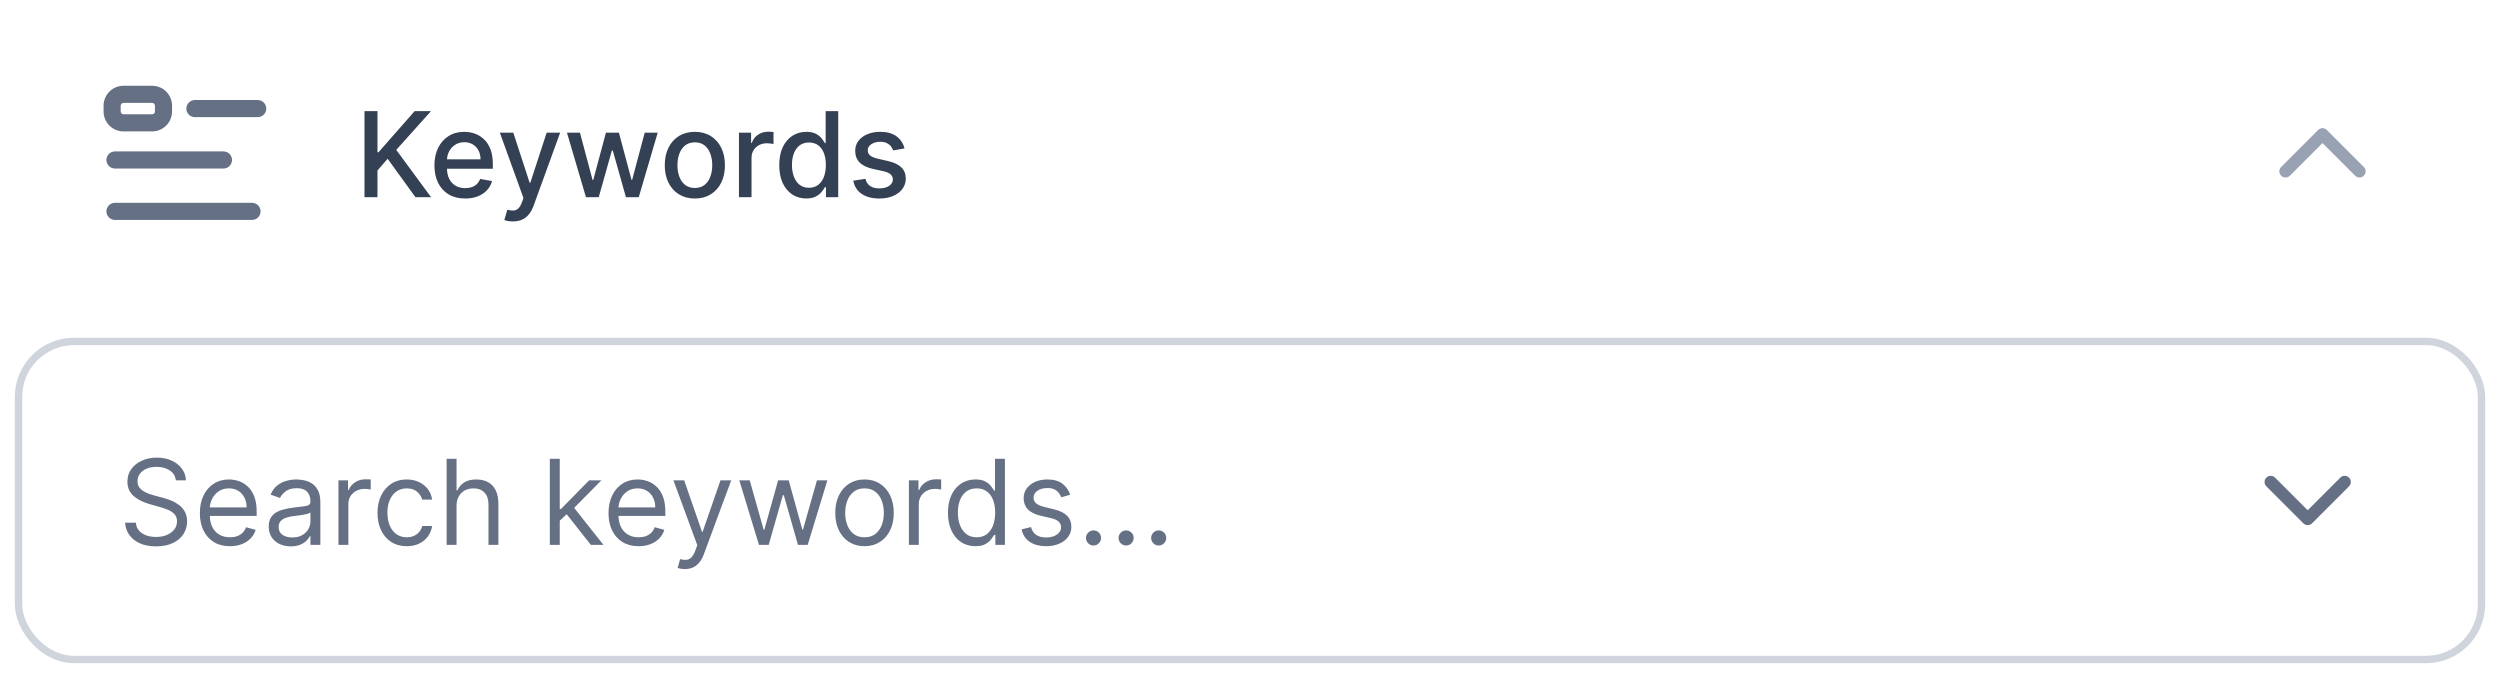 <svg width="338" height="92" viewBox="0 0 338 92" fill="none" xmlns="http://www.w3.org/2000/svg">
<rect x="2" y="0.664" width="334" height="40" rx="6" fill="white"/>
<path fill-rule="evenodd" clip-rule="evenodd" d="M14 14.296C14 12.804 15.21 11.594 16.702 11.594H20.561C22.053 11.594 23.263 12.804 23.263 14.296V15.067C23.263 16.56 22.053 17.769 20.561 17.769H16.702C15.985 17.769 15.298 17.484 14.791 16.977C14.285 16.471 14 15.784 14 15.067V14.296ZM16.702 13.911C16.651 13.911 16.601 13.921 16.555 13.94C16.508 13.959 16.465 13.988 16.43 14.023C16.394 14.059 16.366 14.102 16.346 14.148C16.327 14.195 16.317 14.245 16.317 14.296V15.067C16.317 15.118 16.326 15.168 16.346 15.215C16.365 15.262 16.393 15.304 16.429 15.34C16.465 15.376 16.507 15.405 16.554 15.424C16.601 15.443 16.651 15.453 16.702 15.453H20.561C20.612 15.453 20.662 15.443 20.709 15.424C20.756 15.405 20.798 15.376 20.834 15.341C20.869 15.305 20.898 15.262 20.917 15.216C20.936 15.169 20.947 15.119 20.947 15.068V14.296C20.947 14.245 20.936 14.195 20.917 14.148C20.898 14.102 20.869 14.059 20.834 14.023C20.798 13.988 20.756 13.959 20.709 13.94C20.662 13.921 20.612 13.911 20.561 13.911H16.702ZM25.192 14.682C25.192 14.043 25.711 13.524 26.35 13.524H34.842C35.149 13.524 35.444 13.646 35.661 13.863C35.878 14.081 36 14.375 36 14.682C36 14.989 35.878 15.284 35.661 15.501C35.444 15.718 35.149 15.84 34.842 15.84H26.35C26.043 15.84 25.749 15.718 25.532 15.501C25.314 15.284 25.192 14.989 25.192 14.682ZM14.385 21.628C14.385 20.989 14.905 20.471 15.544 20.471H30.211C30.363 20.471 30.514 20.501 30.654 20.559C30.795 20.617 30.922 20.702 31.03 20.81C31.137 20.917 31.223 21.045 31.281 21.185C31.339 21.326 31.369 21.477 31.369 21.628C31.369 21.78 31.339 21.931 31.281 22.072C31.223 22.212 31.137 22.34 31.03 22.447C30.922 22.555 30.795 22.64 30.654 22.698C30.514 22.756 30.363 22.786 30.211 22.786H15.544C15.392 22.786 15.242 22.756 15.101 22.698C14.961 22.64 14.833 22.555 14.726 22.447C14.618 22.34 14.533 22.212 14.475 22.072C14.416 21.931 14.385 21.78 14.385 21.628ZM14.385 28.575C14.385 27.937 14.905 27.419 15.544 27.419H34.071C34.223 27.419 34.373 27.449 34.514 27.507C34.654 27.565 34.782 27.65 34.889 27.758C34.997 27.865 35.082 27.993 35.141 28.133C35.199 28.274 35.229 28.424 35.229 28.576C35.229 28.728 35.199 28.879 35.141 29.019C35.082 29.16 34.997 29.288 34.889 29.395C34.782 29.503 34.654 29.588 34.514 29.646C34.373 29.704 34.223 29.734 34.071 29.734H15.544C15.237 29.734 14.943 29.612 14.726 29.395C14.508 29.178 14.386 28.883 14.386 28.576L14.385 28.575Z" fill="#667085"/>
<path d="M49.278 26.664V15.028H51.034V20.584H51.176L56.057 15.028H58.267L53.574 20.266L58.284 26.664H56.17L52.409 21.465L51.034 23.045V26.664H49.278ZM62.888 26.84C62.028 26.84 61.287 26.657 60.666 26.289C60.049 25.918 59.572 25.397 59.234 24.727C58.901 24.052 58.734 23.262 58.734 22.357C58.734 21.463 58.901 20.675 59.234 19.994C59.572 19.312 60.041 18.78 60.644 18.397C61.249 18.014 61.958 17.823 62.769 17.823C63.261 17.823 63.738 17.905 64.2 18.067C64.662 18.23 65.077 18.486 65.445 18.834C65.812 19.183 66.102 19.636 66.314 20.192C66.526 20.745 66.632 21.418 66.632 22.209V22.812H59.695V21.539H64.967C64.967 21.092 64.876 20.696 64.695 20.352C64.513 20.003 64.257 19.729 63.928 19.528C63.602 19.327 63.219 19.227 62.78 19.227C62.303 19.227 61.886 19.344 61.53 19.579C61.178 19.81 60.905 20.113 60.712 20.488C60.522 20.859 60.428 21.262 60.428 21.698V22.692C60.428 23.276 60.53 23.772 60.734 24.181C60.943 24.59 61.233 24.903 61.604 25.119C61.975 25.331 62.409 25.437 62.905 25.437C63.227 25.437 63.52 25.391 63.785 25.3C64.051 25.206 64.28 25.066 64.473 24.88C64.666 24.694 64.814 24.465 64.916 24.192L66.524 24.482C66.395 24.956 66.164 25.37 65.831 25.727C65.501 26.079 65.087 26.354 64.587 26.55C64.09 26.744 63.524 26.84 62.888 26.84ZM69.341 29.937C69.087 29.937 68.856 29.916 68.648 29.874C68.439 29.836 68.284 29.795 68.182 29.749L68.591 28.357C68.901 28.441 69.178 28.477 69.421 28.465C69.663 28.454 69.877 28.363 70.062 28.192C70.252 28.022 70.419 27.744 70.562 27.357L70.773 26.778L67.579 17.937H69.398L71.608 24.709H71.699L73.909 17.937H75.733L72.136 27.829C71.97 28.283 71.758 28.668 71.5 28.982C71.242 29.3 70.936 29.539 70.579 29.698C70.224 29.857 69.811 29.937 69.341 29.937ZM79.222 26.664L76.653 17.937H78.409L80.119 24.346H80.204L81.921 17.937H83.676L85.381 24.317H85.466L87.165 17.937H88.921L86.358 26.664H84.625L82.852 20.363H82.722L80.949 26.664H79.222ZM93.943 26.84C93.125 26.84 92.411 26.653 91.801 26.278C91.191 25.903 90.718 25.378 90.381 24.704C90.044 24.03 89.875 23.242 89.875 22.34C89.875 21.435 90.044 20.643 90.381 19.965C90.718 19.287 91.191 18.761 91.801 18.386C92.411 18.011 93.125 17.823 93.943 17.823C94.761 17.823 95.475 18.011 96.085 18.386C96.695 18.761 97.169 19.287 97.506 19.965C97.843 20.643 98.011 21.435 98.011 22.34C98.011 23.242 97.843 24.03 97.506 24.704C97.169 25.378 96.695 25.903 96.085 26.278C95.475 26.653 94.761 26.84 93.943 26.84ZM93.949 25.414C94.479 25.414 94.919 25.274 95.267 24.994C95.615 24.713 95.873 24.34 96.04 23.874C96.21 23.408 96.296 22.895 96.296 22.334C96.296 21.778 96.21 21.266 96.04 20.8C95.873 20.331 95.615 19.954 95.267 19.67C94.919 19.386 94.479 19.244 93.949 19.244C93.415 19.244 92.972 19.386 92.619 19.67C92.271 19.954 92.011 20.331 91.841 20.8C91.674 21.266 91.591 21.778 91.591 22.334C91.591 22.895 91.674 23.408 91.841 23.874C92.011 24.34 92.271 24.713 92.619 24.994C92.972 25.274 93.415 25.414 93.949 25.414ZM99.908 26.664V17.937H101.55V19.323H101.641C101.8 18.854 102.08 18.484 102.482 18.215C102.887 17.942 103.345 17.806 103.857 17.806C103.963 17.806 104.088 17.81 104.232 17.817C104.379 17.825 104.495 17.834 104.578 17.846V19.471C104.51 19.452 104.389 19.431 104.214 19.408C104.04 19.382 103.866 19.369 103.692 19.369C103.29 19.369 102.932 19.454 102.618 19.624C102.307 19.791 102.061 20.024 101.879 20.323C101.697 20.619 101.607 20.956 101.607 21.334V26.664H99.908ZM109.003 26.834C108.298 26.834 107.67 26.655 107.116 26.295C106.567 25.931 106.135 25.414 105.821 24.744C105.51 24.069 105.355 23.261 105.355 22.317C105.355 21.374 105.512 20.567 105.827 19.897C106.145 19.227 106.58 18.713 107.134 18.357C107.687 18.001 108.313 17.823 109.014 17.823C109.556 17.823 109.991 17.914 110.321 18.096C110.654 18.274 110.912 18.482 111.094 18.721C111.279 18.959 111.423 19.17 111.526 19.352H111.628V15.028H113.327V26.664H111.668V25.306H111.526C111.423 25.492 111.276 25.704 111.082 25.942C110.893 26.181 110.632 26.389 110.298 26.567C109.965 26.745 109.533 26.834 109.003 26.834ZM109.378 25.386C109.866 25.386 110.279 25.257 110.616 24.999C110.957 24.738 111.215 24.376 111.389 23.914C111.567 23.452 111.656 22.914 111.656 22.3C111.656 21.694 111.569 21.164 111.395 20.709C111.221 20.255 110.965 19.901 110.628 19.647C110.291 19.393 109.874 19.266 109.378 19.266C108.866 19.266 108.44 19.399 108.099 19.664C107.759 19.929 107.501 20.291 107.327 20.749C107.156 21.208 107.071 21.725 107.071 22.3C107.071 22.884 107.158 23.408 107.332 23.874C107.507 24.34 107.764 24.709 108.105 24.982C108.45 25.251 108.874 25.386 109.378 25.386ZM122.291 20.067L120.751 20.34C120.687 20.143 120.585 19.956 120.445 19.778C120.308 19.6 120.123 19.454 119.888 19.34C119.653 19.227 119.359 19.17 119.007 19.17C118.526 19.17 118.125 19.278 117.803 19.494C117.481 19.706 117.32 19.98 117.32 20.317C117.32 20.609 117.428 20.844 117.643 21.022C117.859 21.2 118.208 21.346 118.689 21.459L120.075 21.778C120.878 21.963 121.477 22.249 121.871 22.636C122.265 23.022 122.462 23.524 122.462 24.141C122.462 24.664 122.31 25.13 122.007 25.539C121.708 25.944 121.289 26.262 120.751 26.494C120.217 26.725 119.598 26.84 118.893 26.84C117.916 26.84 117.119 26.632 116.501 26.215C115.884 25.795 115.505 25.198 115.365 24.425L117.007 24.175C117.109 24.604 117.32 24.927 117.638 25.147C117.956 25.363 118.371 25.471 118.882 25.471C119.439 25.471 119.884 25.355 120.217 25.124C120.551 24.889 120.717 24.604 120.717 24.266C120.717 23.994 120.615 23.764 120.411 23.579C120.21 23.393 119.901 23.253 119.484 23.158L118.007 22.834C117.193 22.649 116.59 22.354 116.2 21.948C115.814 21.543 115.621 21.03 115.621 20.408C115.621 19.893 115.765 19.442 116.053 19.056C116.34 18.67 116.738 18.369 117.246 18.153C117.753 17.933 118.335 17.823 118.99 17.823C119.933 17.823 120.676 18.028 121.217 18.437C121.759 18.842 122.117 19.386 122.291 20.067Z" fill="#344054"/>
<path d="M319 23.164L314 18.164L309 23.164" stroke="#98A2B3" stroke-width="1.667" stroke-linecap="round" stroke-linejoin="round"/>
<g filter="url(#filter0_d_138_8532)">
<rect x="2" y="44.664" width="334" height="44" rx="8" fill="white"/>
<rect x="2.5" y="45.164" width="333" height="43" rx="7.5" stroke="#D0D5DD"/>
<path d="M23.773 63.937C23.704 63.361 23.428 62.914 22.943 62.596C22.458 62.278 21.864 62.119 21.159 62.119C20.644 62.119 20.193 62.202 19.807 62.369C19.424 62.535 19.125 62.764 18.909 63.056C18.697 63.348 18.591 63.679 18.591 64.05C18.591 64.361 18.665 64.628 18.812 64.852C18.964 65.071 19.157 65.255 19.392 65.403C19.627 65.547 19.873 65.666 20.131 65.761C20.388 65.852 20.625 65.925 20.841 65.982L22.023 66.3C22.326 66.38 22.663 66.49 23.034 66.63C23.409 66.77 23.767 66.961 24.108 67.204C24.453 67.442 24.737 67.749 24.96 68.124C25.184 68.499 25.296 68.96 25.296 69.505C25.296 70.134 25.131 70.702 24.801 71.21C24.475 71.717 23.998 72.121 23.369 72.42C22.744 72.719 21.985 72.869 21.091 72.869C20.258 72.869 19.536 72.734 18.926 72.465C18.32 72.196 17.843 71.821 17.494 71.34C17.15 70.859 16.954 70.3 16.909 69.664H18.364C18.401 70.103 18.549 70.467 18.807 70.755C19.068 71.039 19.398 71.251 19.796 71.391C20.197 71.528 20.629 71.596 21.091 71.596C21.629 71.596 22.112 71.509 22.54 71.335C22.968 71.156 23.307 70.91 23.557 70.596C23.807 70.278 23.932 69.906 23.932 69.482C23.932 69.096 23.824 68.781 23.608 68.539C23.392 68.297 23.108 68.1 22.756 67.948C22.403 67.797 22.023 67.664 21.614 67.55L20.182 67.141C19.273 66.88 18.553 66.507 18.023 66.022C17.492 65.537 17.227 64.903 17.227 64.119C17.227 63.467 17.403 62.899 17.756 62.414C18.112 61.925 18.589 61.547 19.188 61.278C19.79 61.005 20.462 60.869 21.204 60.869C21.954 60.869 22.621 61.003 23.204 61.272C23.788 61.537 24.25 61.901 24.591 62.363C24.936 62.825 25.117 63.35 25.136 63.937H23.773ZM31.09 72.846C30.249 72.846 29.523 72.66 28.913 72.289C28.307 71.914 27.84 71.391 27.51 70.721C27.184 70.047 27.021 69.263 27.021 68.369C27.021 67.475 27.184 66.687 27.51 66.005C27.84 65.319 28.298 64.785 28.885 64.403C29.476 64.016 30.165 63.823 30.953 63.823C31.408 63.823 31.857 63.899 32.3 64.05C32.743 64.202 33.146 64.448 33.51 64.789C33.874 65.126 34.163 65.573 34.379 66.13C34.595 66.687 34.703 67.372 34.703 68.187V68.755H27.976V67.596H33.34C33.34 67.103 33.241 66.664 33.044 66.278C32.851 65.891 32.574 65.586 32.215 65.363C31.858 65.139 31.438 65.028 30.953 65.028C30.419 65.028 29.957 65.16 29.567 65.425C29.18 65.687 28.883 66.028 28.675 66.448C28.466 66.869 28.362 67.319 28.362 67.8V68.573C28.362 69.232 28.476 69.791 28.703 70.249C28.934 70.704 29.254 71.05 29.663 71.289C30.072 71.524 30.548 71.641 31.09 71.641C31.442 71.641 31.76 71.592 32.044 71.494C32.332 71.391 32.58 71.24 32.788 71.039C32.997 70.835 33.158 70.581 33.271 70.278L34.567 70.641C34.43 71.081 34.201 71.467 33.879 71.8C33.557 72.13 33.16 72.388 32.686 72.573C32.213 72.755 31.68 72.846 31.09 72.846ZM39.311 72.869C38.758 72.869 38.256 72.764 37.805 72.556C37.355 72.344 36.997 72.039 36.731 71.641C36.466 71.24 36.334 70.755 36.334 70.187C36.334 69.687 36.432 69.281 36.629 68.971C36.826 68.656 37.09 68.41 37.419 68.232C37.749 68.054 38.112 67.922 38.51 67.835C38.911 67.744 39.315 67.672 39.72 67.619C40.251 67.55 40.68 67.499 41.01 67.465C41.343 67.427 41.586 67.365 41.737 67.278C41.892 67.191 41.97 67.039 41.97 66.823V66.778C41.97 66.217 41.817 65.781 41.51 65.471C41.207 65.16 40.747 65.005 40.129 65.005C39.489 65.005 38.987 65.145 38.624 65.425C38.26 65.706 38.004 66.005 37.856 66.323L36.584 65.869C36.811 65.338 37.114 64.925 37.493 64.63C37.876 64.331 38.292 64.122 38.743 64.005C39.197 63.884 39.644 63.823 40.084 63.823C40.364 63.823 40.686 63.857 41.05 63.925C41.417 63.99 41.771 64.124 42.112 64.329C42.457 64.533 42.743 64.842 42.97 65.255C43.197 65.668 43.311 66.221 43.311 66.914V72.664H41.97V71.482H41.902C41.811 71.672 41.66 71.874 41.447 72.09C41.235 72.306 40.953 72.49 40.601 72.641C40.249 72.793 39.819 72.869 39.311 72.869ZM39.516 71.664C40.046 71.664 40.493 71.56 40.856 71.352C41.224 71.143 41.501 70.874 41.686 70.545C41.876 70.215 41.97 69.869 41.97 69.505V68.278C41.913 68.346 41.788 68.408 41.595 68.465C41.406 68.518 41.186 68.566 40.936 68.607C40.69 68.645 40.449 68.679 40.215 68.71C39.983 68.736 39.796 68.759 39.652 68.778C39.303 68.823 38.978 68.897 38.675 68.999C38.376 69.098 38.133 69.247 37.947 69.448C37.766 69.645 37.675 69.914 37.675 70.255C37.675 70.721 37.847 71.073 38.192 71.312C38.54 71.547 38.981 71.664 39.516 71.664ZM45.758 72.664V63.937H47.054V65.255H47.145C47.304 64.823 47.592 64.473 48.008 64.204C48.425 63.935 48.895 63.8 49.418 63.8C49.516 63.8 49.639 63.802 49.787 63.806C49.935 63.81 50.046 63.816 50.122 63.823V65.187C50.077 65.175 49.972 65.158 49.81 65.136C49.651 65.109 49.482 65.096 49.304 65.096C48.88 65.096 48.501 65.185 48.168 65.363C47.838 65.537 47.577 65.78 47.383 66.09C47.194 66.397 47.099 66.747 47.099 67.141V72.664H45.758ZM54.992 72.846C54.173 72.846 53.469 72.653 52.878 72.266C52.287 71.88 51.832 71.348 51.514 70.67C51.196 69.992 51.037 69.217 51.037 68.346C51.037 67.46 51.2 66.677 51.526 65.999C51.855 65.317 52.313 64.785 52.901 64.403C53.492 64.016 54.181 63.823 54.969 63.823C55.582 63.823 56.135 63.937 56.628 64.164C57.12 64.391 57.524 64.71 57.838 65.119C58.153 65.528 58.347 66.005 58.423 66.55H57.082C56.98 66.153 56.753 65.8 56.401 65.494C56.052 65.183 55.582 65.028 54.992 65.028C54.469 65.028 54.01 65.164 53.617 65.437C53.226 65.706 52.921 66.086 52.702 66.579C52.486 67.067 52.378 67.641 52.378 68.3C52.378 68.975 52.484 69.562 52.696 70.062C52.912 70.562 53.215 70.95 53.605 71.227C53.999 71.503 54.461 71.641 54.992 71.641C55.34 71.641 55.656 71.581 55.94 71.46C56.224 71.338 56.465 71.164 56.662 70.937C56.859 70.71 56.999 70.437 57.082 70.119H58.423C58.347 70.634 58.16 71.098 57.861 71.511C57.565 71.92 57.173 72.246 56.685 72.488C56.2 72.727 55.635 72.846 54.992 72.846ZM61.724 67.414V72.664H60.383V61.028H61.724V65.3H61.838C62.043 64.85 62.349 64.492 62.758 64.227C63.171 63.958 63.721 63.823 64.406 63.823C65.001 63.823 65.522 63.943 65.969 64.181C66.416 64.416 66.762 64.778 67.008 65.266C67.258 65.751 67.383 66.369 67.383 67.119V72.664H66.043V67.21C66.043 66.516 65.863 65.98 65.503 65.602C65.147 65.219 64.653 65.028 64.02 65.028C63.581 65.028 63.187 65.121 62.838 65.306C62.493 65.492 62.221 65.763 62.02 66.119C61.823 66.475 61.724 66.906 61.724 67.414ZM75.587 69.482L75.564 67.823H75.837L79.655 63.937H81.314L77.246 68.05H77.132L75.587 69.482ZM74.337 72.664V61.028H75.678V72.664H74.337ZM79.882 72.664L76.473 68.346L77.428 67.414L81.587 72.664H79.882ZM86.34 72.846C85.499 72.846 84.773 72.66 84.163 72.289C83.557 71.914 83.09 71.391 82.76 70.721C82.434 70.047 82.271 69.263 82.271 68.369C82.271 67.475 82.434 66.687 82.76 66.005C83.09 65.319 83.548 64.785 84.135 64.403C84.726 64.016 85.415 63.823 86.203 63.823C86.658 63.823 87.106 63.899 87.55 64.05C87.993 64.202 88.396 64.448 88.76 64.789C89.124 65.126 89.413 65.573 89.629 66.13C89.845 66.687 89.953 67.372 89.953 68.187V68.755H83.226V67.596H88.59C88.59 67.103 88.491 66.664 88.294 66.278C88.101 65.891 87.824 65.586 87.465 65.363C87.108 65.139 86.688 65.028 86.203 65.028C85.669 65.028 85.207 65.16 84.817 65.425C84.43 65.687 84.133 66.028 83.925 66.448C83.716 66.869 83.612 67.319 83.612 67.8V68.573C83.612 69.232 83.726 69.791 83.953 70.249C84.184 70.704 84.504 71.05 84.913 71.289C85.322 71.524 85.798 71.641 86.34 71.641C86.692 71.641 87.01 71.592 87.294 71.494C87.582 71.391 87.83 71.24 88.038 71.039C88.247 70.835 88.408 70.581 88.521 70.278L89.817 70.641C89.68 71.081 89.451 71.467 89.129 71.8C88.807 72.13 88.41 72.388 87.936 72.573C87.463 72.755 86.93 72.846 86.34 72.846ZM92.591 75.937C92.364 75.937 92.161 75.918 91.983 75.88C91.805 75.846 91.682 75.812 91.614 75.778L91.954 74.596C92.28 74.679 92.568 74.71 92.818 74.687C93.068 74.664 93.29 74.552 93.483 74.352C93.68 74.155 93.86 73.835 94.023 73.391L94.273 72.71L91.046 63.937H92.5L94.909 70.891H95L97.409 63.937H98.864L95.159 73.937C94.992 74.388 94.786 74.761 94.54 75.056C94.294 75.355 94.008 75.577 93.682 75.721C93.36 75.865 92.996 75.937 92.591 75.937ZM102.611 72.664L99.952 63.937H101.361L103.247 70.619H103.338L105.202 63.937H106.634L108.474 70.596H108.565L110.452 63.937H111.861L109.202 72.664H107.884L105.974 65.96H105.838L103.929 72.664H102.611ZM116.882 72.846C116.094 72.846 115.403 72.658 114.808 72.283C114.217 71.908 113.755 71.384 113.422 70.71C113.092 70.035 112.928 69.247 112.928 68.346C112.928 67.437 113.092 66.643 113.422 65.965C113.755 65.287 114.217 64.761 114.808 64.386C115.403 64.011 116.094 63.823 116.882 63.823C117.67 63.823 118.359 64.011 118.95 64.386C119.545 64.761 120.007 65.287 120.337 65.965C120.67 66.643 120.837 67.437 120.837 68.346C120.837 69.247 120.67 70.035 120.337 70.71C120.007 71.384 119.545 71.908 118.95 72.283C118.359 72.658 117.67 72.846 116.882 72.846ZM116.882 71.641C117.481 71.641 117.973 71.488 118.359 71.181C118.746 70.874 119.032 70.471 119.217 69.971C119.403 69.471 119.496 68.929 119.496 68.346C119.496 67.763 119.403 67.219 119.217 66.715C119.032 66.211 118.746 65.804 118.359 65.494C117.973 65.183 117.481 65.028 116.882 65.028C116.284 65.028 115.791 65.183 115.405 65.494C115.018 65.804 114.732 66.211 114.547 66.715C114.361 67.219 114.268 67.763 114.268 68.346C114.268 68.929 114.361 69.471 114.547 69.971C114.732 70.471 115.018 70.874 115.405 71.181C115.791 71.488 116.284 71.641 116.882 71.641ZM122.884 72.664V63.937H124.179V65.255H124.27C124.429 64.823 124.717 64.473 125.134 64.204C125.55 63.935 126.02 63.8 126.543 63.8C126.641 63.8 126.764 63.802 126.912 63.806C127.06 63.81 127.171 63.816 127.247 63.823V65.187C127.202 65.175 127.098 65.158 126.935 65.136C126.776 65.109 126.607 65.096 126.429 65.096C126.005 65.096 125.626 65.185 125.293 65.363C124.963 65.537 124.702 65.78 124.509 66.09C124.319 66.397 124.224 66.747 124.224 67.141V72.664H122.884ZM131.866 72.846C131.139 72.846 130.497 72.662 129.94 72.295C129.384 71.924 128.948 71.401 128.634 70.727C128.319 70.049 128.162 69.247 128.162 68.323C128.162 67.406 128.319 66.611 128.634 65.937C128.948 65.263 129.385 64.742 129.946 64.374C130.507 64.007 131.154 63.823 131.889 63.823C132.457 63.823 132.906 63.918 133.236 64.107C133.569 64.293 133.823 64.505 133.997 64.744C134.175 64.978 134.313 65.172 134.412 65.323H134.526V61.028H135.866V72.664H134.571V71.323H134.412C134.313 71.482 134.173 71.683 133.991 71.925C133.81 72.164 133.55 72.378 133.213 72.567C132.876 72.753 132.427 72.846 131.866 72.846ZM132.048 71.641C132.586 71.641 133.041 71.501 133.412 71.221C133.783 70.937 134.065 70.545 134.259 70.045C134.452 69.541 134.548 68.96 134.548 68.3C134.548 67.649 134.454 67.079 134.264 66.59C134.075 66.098 133.795 65.715 133.423 65.442C133.052 65.166 132.594 65.028 132.048 65.028C131.48 65.028 131.007 65.174 130.628 65.465C130.253 65.753 129.971 66.145 129.781 66.641C129.596 67.134 129.503 67.687 129.503 68.3C129.503 68.922 129.598 69.486 129.787 69.994C129.98 70.497 130.264 70.899 130.639 71.198C131.018 71.494 131.488 71.641 132.048 71.641ZM144.69 65.891L143.486 66.232C143.41 66.031 143.298 65.836 143.151 65.647C143.007 65.454 142.81 65.295 142.56 65.17C142.31 65.045 141.99 64.982 141.599 64.982C141.065 64.982 140.62 65.105 140.264 65.352C139.912 65.594 139.736 65.903 139.736 66.278C139.736 66.611 139.857 66.874 140.099 67.067C140.342 67.261 140.721 67.422 141.236 67.55L142.531 67.869C143.312 68.058 143.893 68.348 144.276 68.738C144.658 69.124 144.849 69.622 144.849 70.232C144.849 70.732 144.705 71.179 144.418 71.573C144.134 71.967 143.736 72.278 143.224 72.505C142.713 72.732 142.118 72.846 141.44 72.846C140.55 72.846 139.813 72.653 139.23 72.266C138.647 71.88 138.277 71.316 138.122 70.573L139.395 70.255C139.516 70.725 139.745 71.077 140.082 71.312C140.423 71.547 140.868 71.664 141.418 71.664C142.043 71.664 142.539 71.531 142.906 71.266C143.277 70.997 143.463 70.675 143.463 70.3C143.463 69.997 143.357 69.744 143.145 69.539C142.933 69.331 142.607 69.175 142.168 69.073L140.713 68.732C139.914 68.543 139.327 68.249 138.952 67.852C138.58 67.45 138.395 66.948 138.395 66.346C138.395 65.853 138.533 65.418 138.81 65.039C139.09 64.66 139.471 64.363 139.952 64.147C140.437 63.931 140.986 63.823 141.599 63.823C142.463 63.823 143.141 64.013 143.634 64.391C144.13 64.77 144.482 65.27 144.69 65.891ZM147.845 72.755C147.565 72.755 147.324 72.655 147.124 72.454C146.923 72.253 146.822 72.013 146.822 71.732C146.822 71.452 146.923 71.211 147.124 71.011C147.324 70.81 147.565 70.71 147.845 70.71C148.125 70.71 148.366 70.81 148.567 71.011C148.768 71.211 148.868 71.452 148.868 71.732C148.868 71.918 148.821 72.088 148.726 72.244C148.635 72.399 148.512 72.524 148.357 72.619C148.205 72.71 148.035 72.755 147.845 72.755ZM152.251 72.755C151.971 72.755 151.731 72.655 151.53 72.454C151.329 72.253 151.229 72.013 151.229 71.732C151.229 71.452 151.329 71.211 151.53 71.011C151.731 70.81 151.971 70.71 152.251 70.71C152.532 70.71 152.772 70.81 152.973 71.011C153.174 71.211 153.274 71.452 153.274 71.732C153.274 71.918 153.227 72.088 153.132 72.244C153.041 72.399 152.918 72.524 152.763 72.619C152.611 72.71 152.441 72.755 152.251 72.755ZM156.658 72.755C156.377 72.755 156.137 72.655 155.936 72.454C155.735 72.253 155.635 72.013 155.635 71.732C155.635 71.452 155.735 71.211 155.936 71.011C156.137 70.81 156.377 70.71 156.658 70.71C156.938 70.71 157.179 70.81 157.379 71.011C157.58 71.211 157.68 71.452 157.68 71.732C157.68 71.918 157.633 72.088 157.538 72.244C157.447 72.399 157.324 72.524 157.169 72.619C157.018 72.71 156.847 72.755 156.658 72.755Z" fill="#667085"/>
<path d="M307 64.164L312 69.164L317 64.164" stroke="#667085" stroke-width="1.667" stroke-linecap="round" stroke-linejoin="round"/>
</g>
<defs>
<filter id="filter0_d_138_8532" x="0" y="43.664" width="338" height="48" filterUnits="userSpaceOnUse" color-interpolation-filters="sRGB">
<feFlood flood-opacity="0" result="BackgroundImageFix"/>
<feColorMatrix in="SourceAlpha" type="matrix" values="0 0 0 0 0 0 0 0 0 0 0 0 0 0 0 0 0 0 127 0" result="hardAlpha"/>
<feOffset dy="1"/>
<feGaussianBlur stdDeviation="1"/>
<feColorMatrix type="matrix" values="0 0 0 0 0.063 0 0 0 0 0.094 0 0 0 0 0.157 0 0 0 0.05 0"/>
<feBlend mode="normal" in2="BackgroundImageFix" result="effect1_dropShadow_138_8532"/>
<feBlend mode="normal" in="SourceGraphic" in2="effect1_dropShadow_138_8532" result="shape"/>
</filter>
</defs>
</svg>

